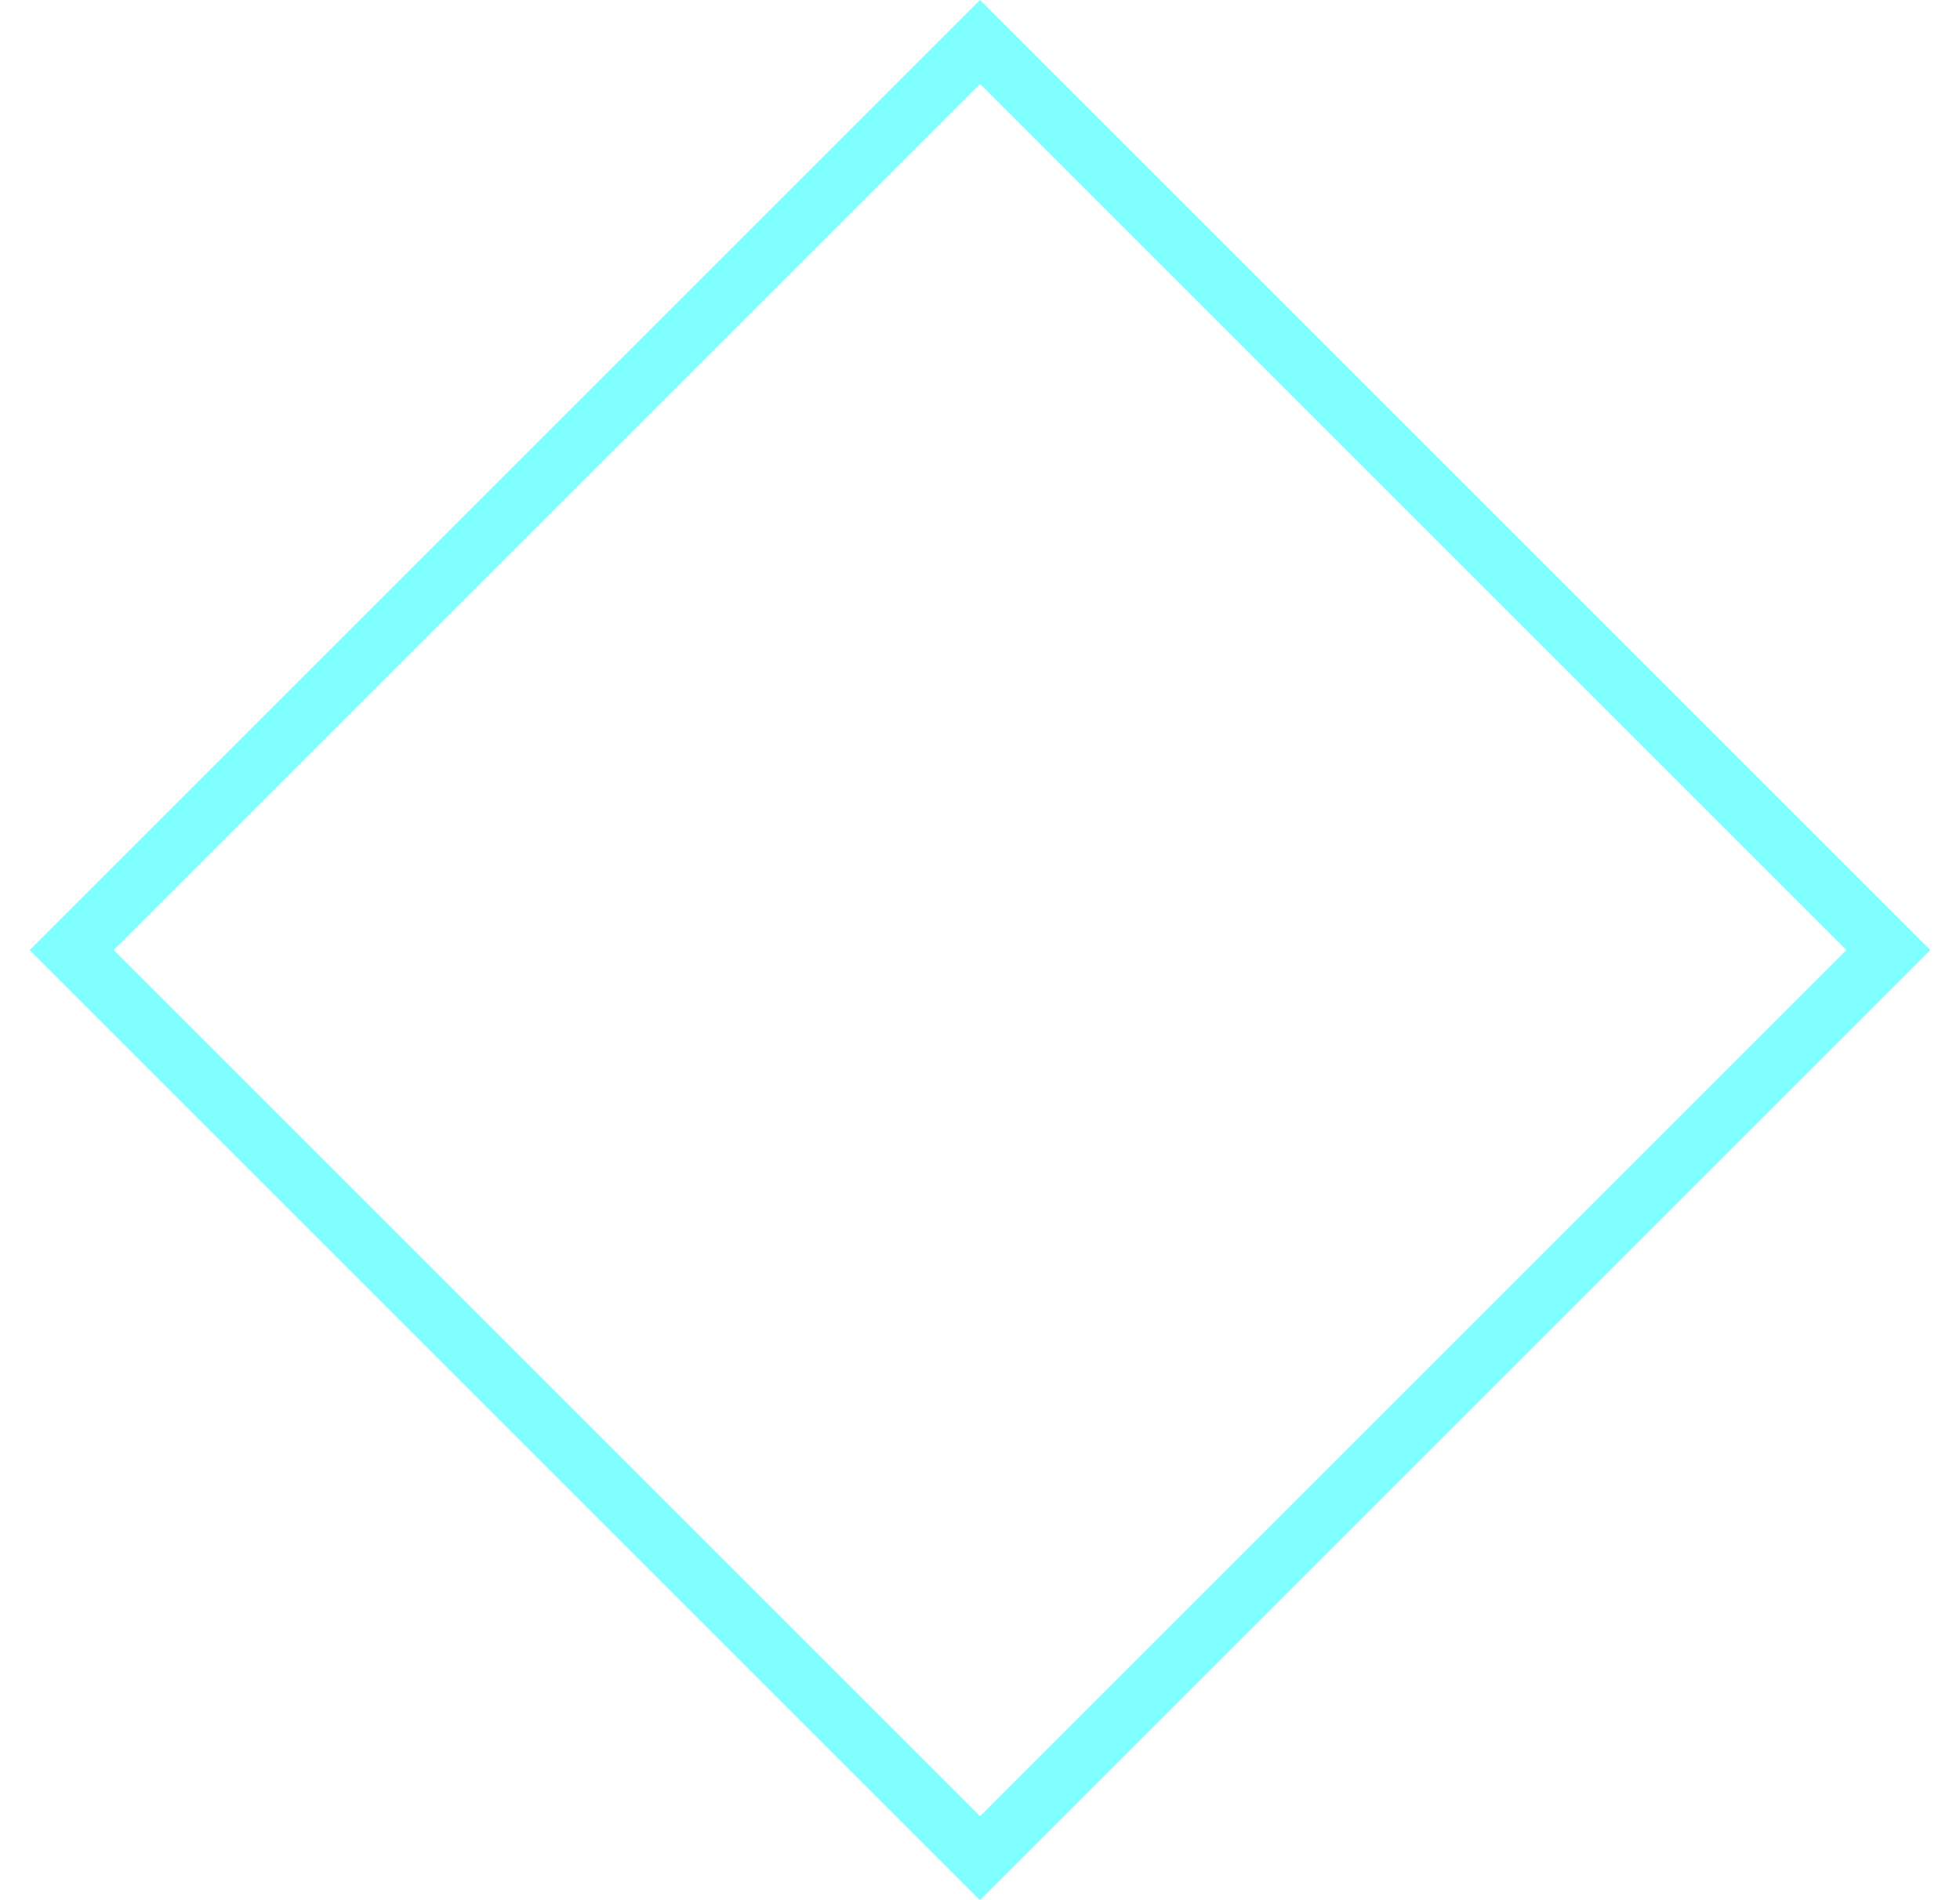 <svg width="33" height="32" viewBox="0 0 33 32" fill="none" xmlns="http://www.w3.org/2000/svg">
<path d="M1.207 16L16.5 0.707L31.793 16L16.5 31.293L1.207 16Z" stroke="#00FFFF" stroke-opacity="0.5"/>
</svg>
